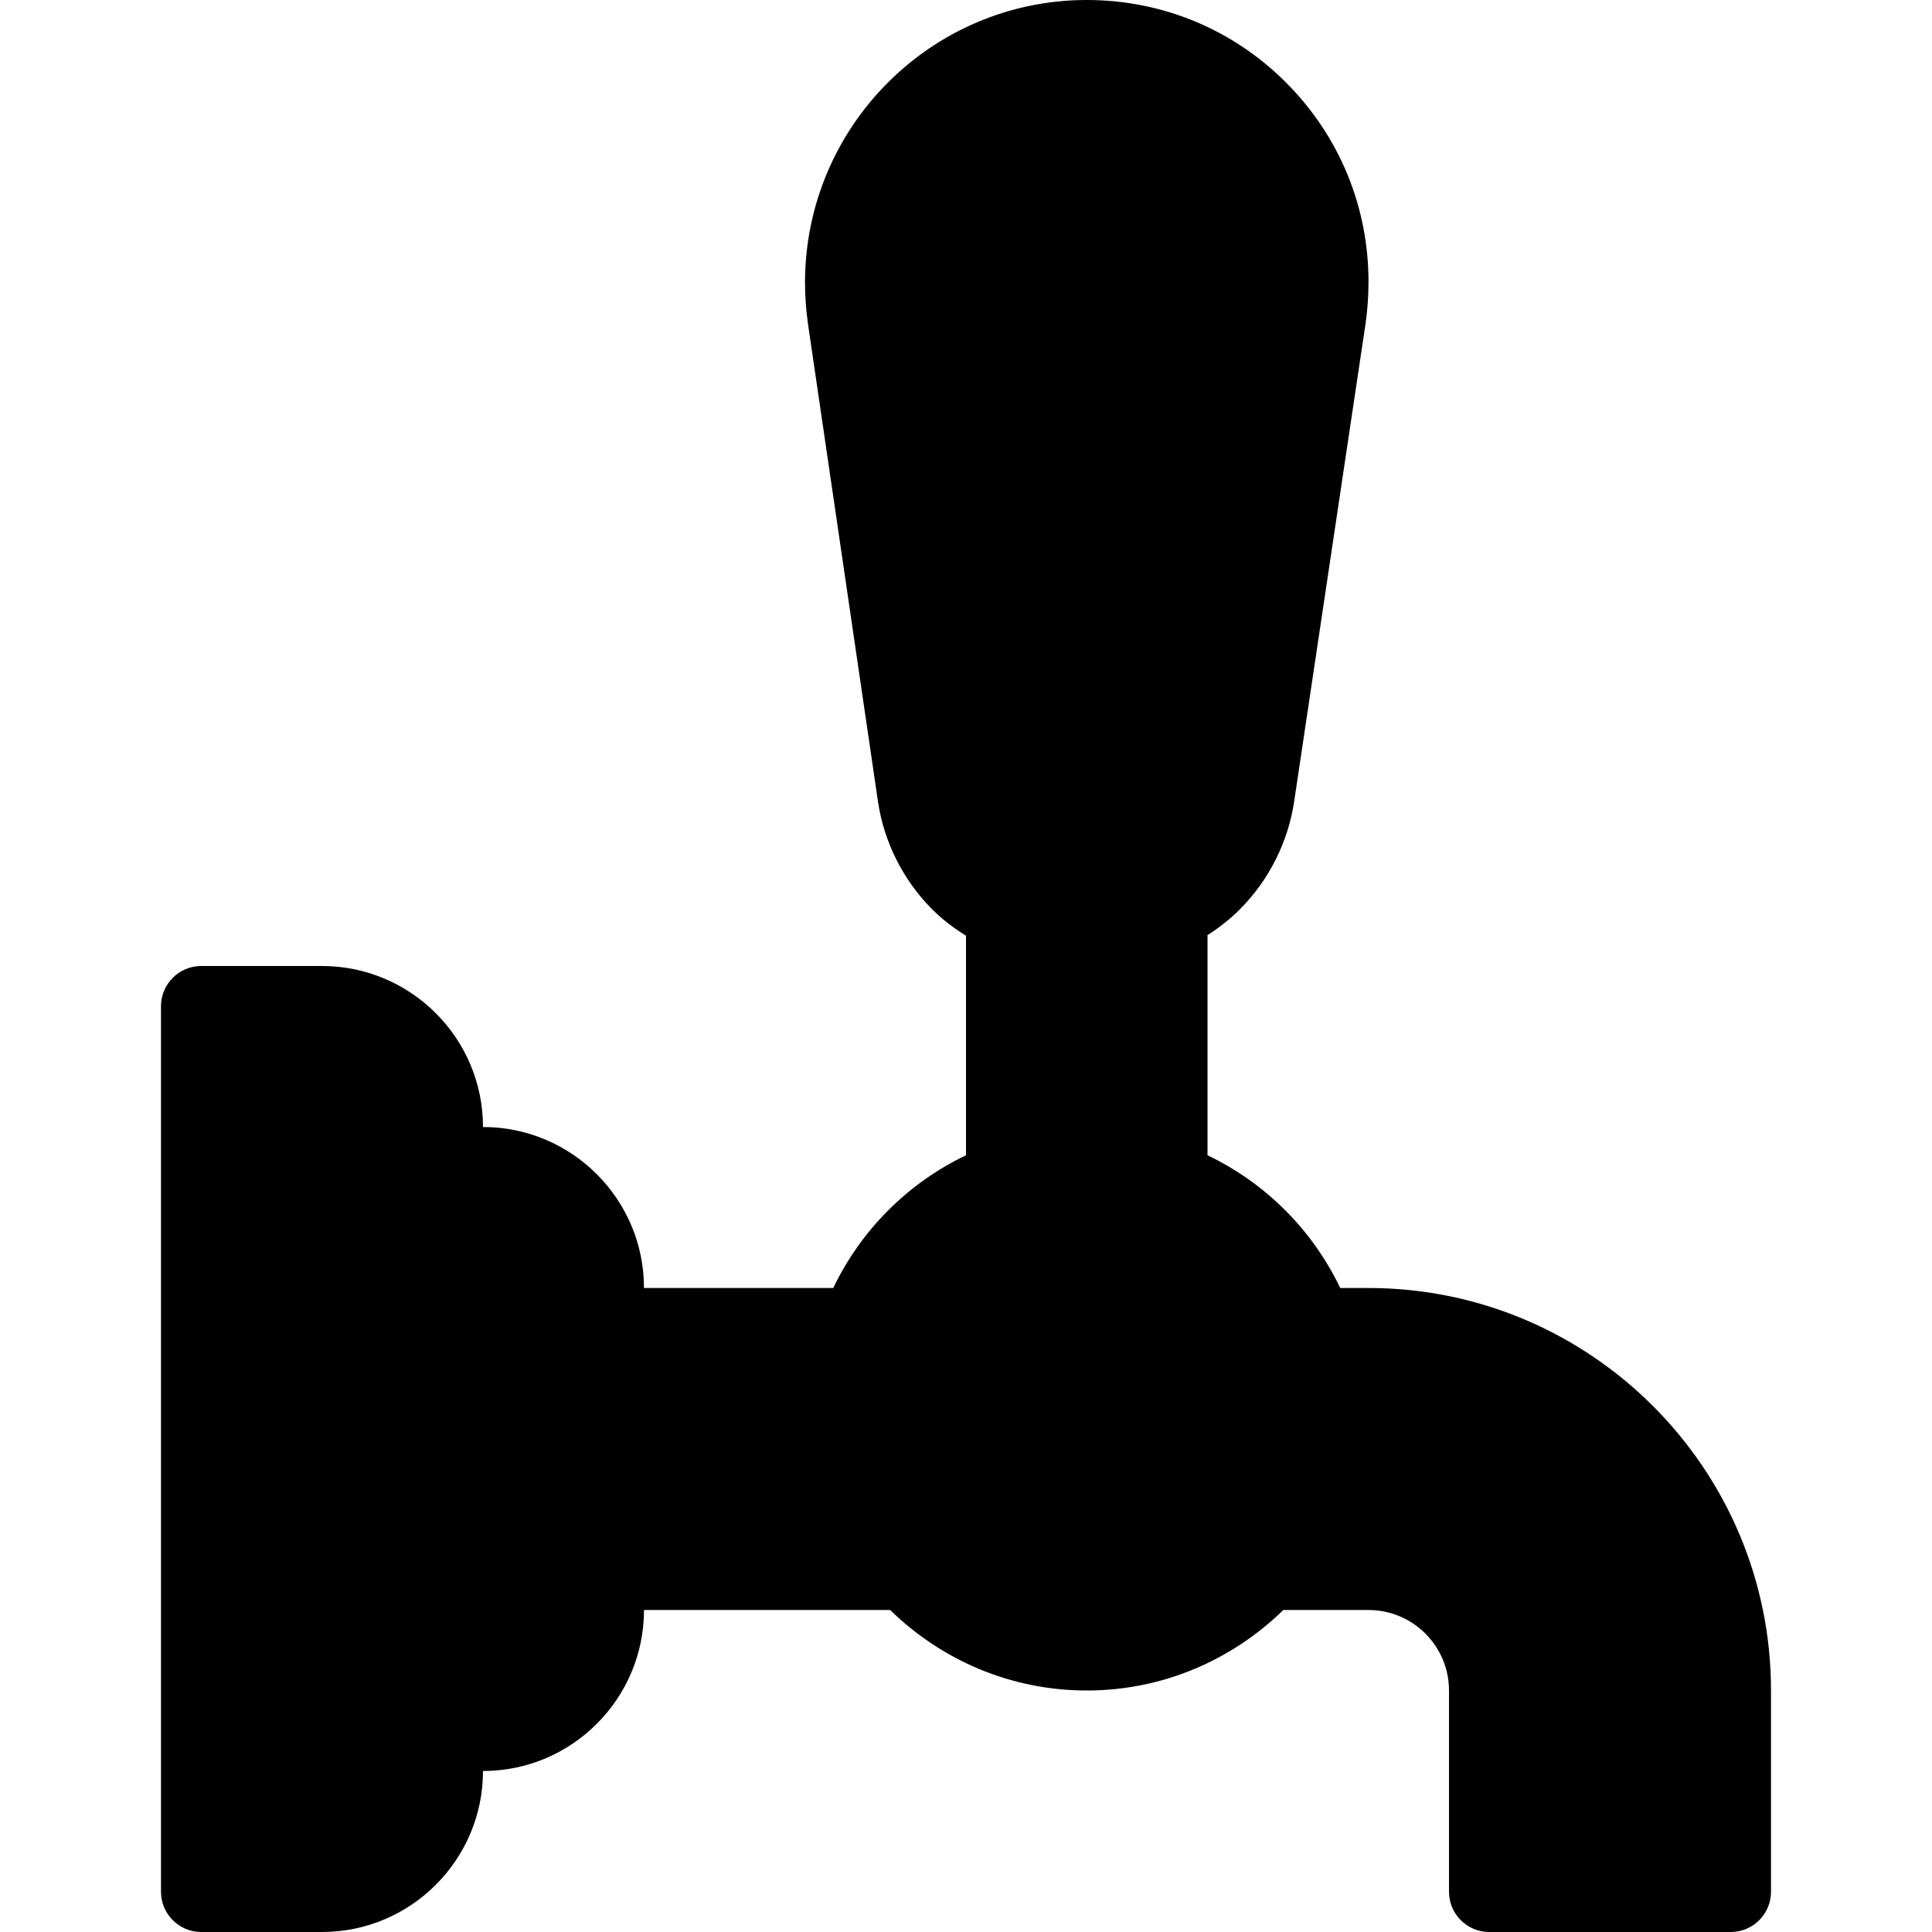 <?xml version="1.0" encoding="UTF-8"?>
<svg xmlns="http://www.w3.org/2000/svg" xmlns:xlink="http://www.w3.org/1999/xlink" version="1.1" xml:space="preserve" viewBox="0 0 24 24" aria-hidden="true">
    <style type="text/css">
    	.s0{fill:#000000;}
    </style>
    <path class="s0" d="M17,16h-0.351C16.303,15.278,15.722,14.697,15,14.351v-2.734  c0.143-0.092,0.278-0.197,0.401-0.32c0.361-0.361,0.602-0.839,0.676-1.344  l0.886-5.93C16.987,3.854,17,3.683,17,3.5c0-0.937-0.365-1.817-1.029-2.479  C15.311,0.362,14.434,0,13.5,0c-0.003,0-0.007,0-0.011,0  C11.567,0.006,10.002,1.574,10,3.509c0,0.172,0.013,0.344,0.037,0.515L10.906,9.954  c0.074,0.505,0.314,0.982,0.675,1.343C11.707,11.423,11.85,11.53,12,11.624  v2.727C11.278,14.697,10.697,15.278,10.351,16H8c0-1.103-0.897-2-2-2c0-1.103-0.897-2-2-2  H2.5C2.224,12,2,12.224,2,12.5v11C2,23.776,2.224,24,2.5,24H4c1.103,0,2-0.897,2-2  c1.103,0,2-0.897,2-2h3.058c0.631,0.617,1.492,1,2.442,1s1.81-0.383,2.442-1H17  c0.552,0,1,0.449,1,1v2.5c0,0.276,0.224,0.5,0.5,0.5h3c0.276,0,0.5-0.224,0.5-0.5V21  C22,18.243,19.757,16,17,16z"></path>
</svg>
